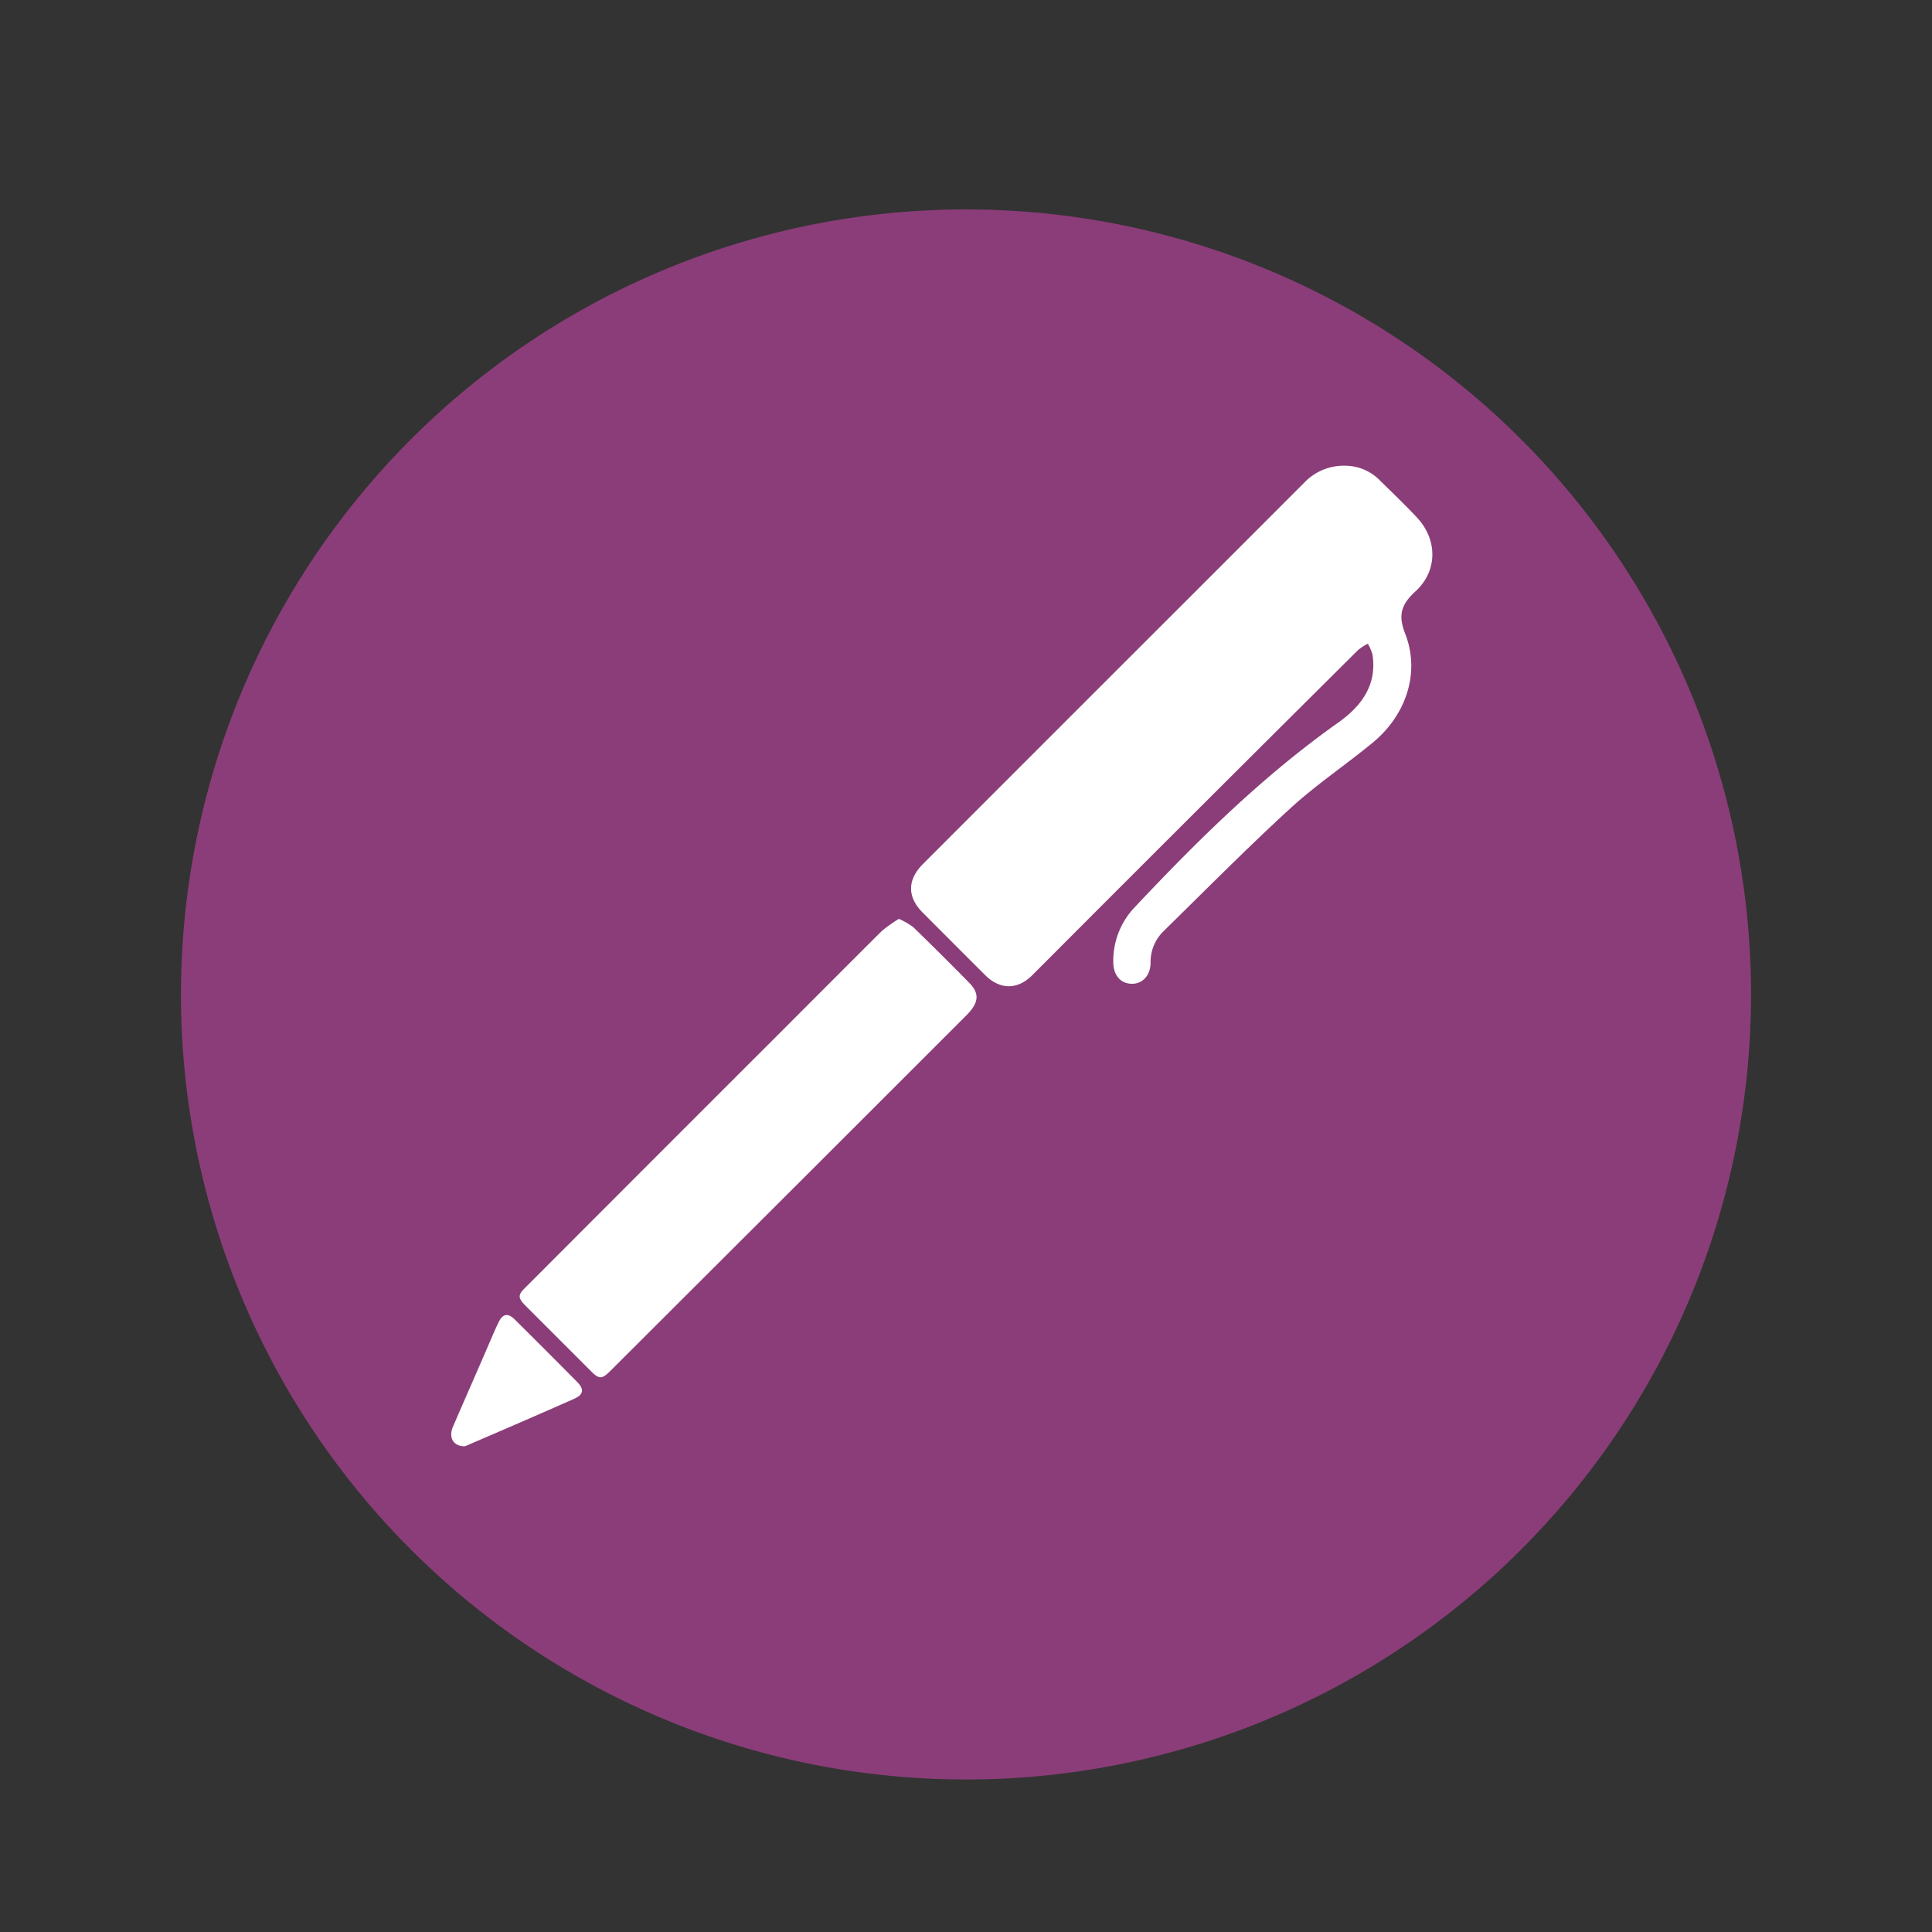 <svg id="Capa_1" data-name="Capa 1" xmlns="http://www.w3.org/2000/svg" viewBox="0 0 300 300"><rect x="0" y="0" width="300" height="300" fill="#333333" stroke="none"/><defs><style>.cls-1{fill:#8b3d79;}.cls-2{fill:#fff;}</style></defs><title>Modalidades de Violencia 2</title><path class="cls-1" d="M150,32.52a121.9,121.9,0,1,0,121.9,121.9A121.9,121.9,0,0,0,150,32.52Z"/><path class="cls-2" d="M209,72.32a7.57,7.57,0,0,1,5.34,2.35c1.9,1.86,3.82,3.71,5.65,5.65,3.24,3.43,3.29,8.31-.19,11.5-2.17,2-2.77,3.61-1.6,6.59,2.34,6,.18,12.58-5,16.87-4.22,3.49-8.81,6.55-12.83,10.23-6.76,6.2-13.21,12.73-19.76,19.15a6.66,6.66,0,0,0-1.95,4.81c0,2-1.27,3.36-3,3.29s-2.78-1.41-2.79-3.34a12.07,12.07,0,0,1,3.37-8.59c9.75-10.36,19.85-20.33,31.51-28.59,3.59-2.54,6.1-5.8,5.37-10.59a7.81,7.81,0,0,0-.72-1.7,8.39,8.39,0,0,0-1.53,1Q190.4,121.29,170,141.7l-9.71,9.73c-2.28,2.28-5,2.28-7.3,0q-4.87-4.86-9.72-9.73c-2.41-2.41-2.39-5.06,0-7.49q20.92-20.94,41.86-41.86,8.69-8.69,17.37-17.38A8.47,8.47,0,0,1,209,72.32Z"/><path class="cls-2" d="M139.58,142.68a11.68,11.68,0,0,1,2.21,1.27q4.41,4.28,8.71,8.66c1.65,1.68,1.49,3.09-.39,5L127,180.71,94.82,212.83c-1.38,1.38-1.78,1.37-3.14,0q-5-5-10-10c-1.3-1.31-1.32-1.73,0-3q19.6-19.64,39.24-39.26c5.33-5.33,10.65-10.68,16-16A22.41,22.41,0,0,1,139.58,142.68Z"/><path class="cls-2" d="M72.14,224.58c-1.74,0-2.51-1.35-1.82-3,1.72-4,3.49-8,5.24-12.05.61-1.4,1.19-2.82,1.85-4.19s1.48-1.49,2.53-.44q4.88,4.83,9.71,9.72c1.1,1.11.95,1.95-.5,2.59-5.36,2.37-10.73,4.7-16.1,7A7.73,7.73,0,0,1,72.14,224.58Z"/></svg>